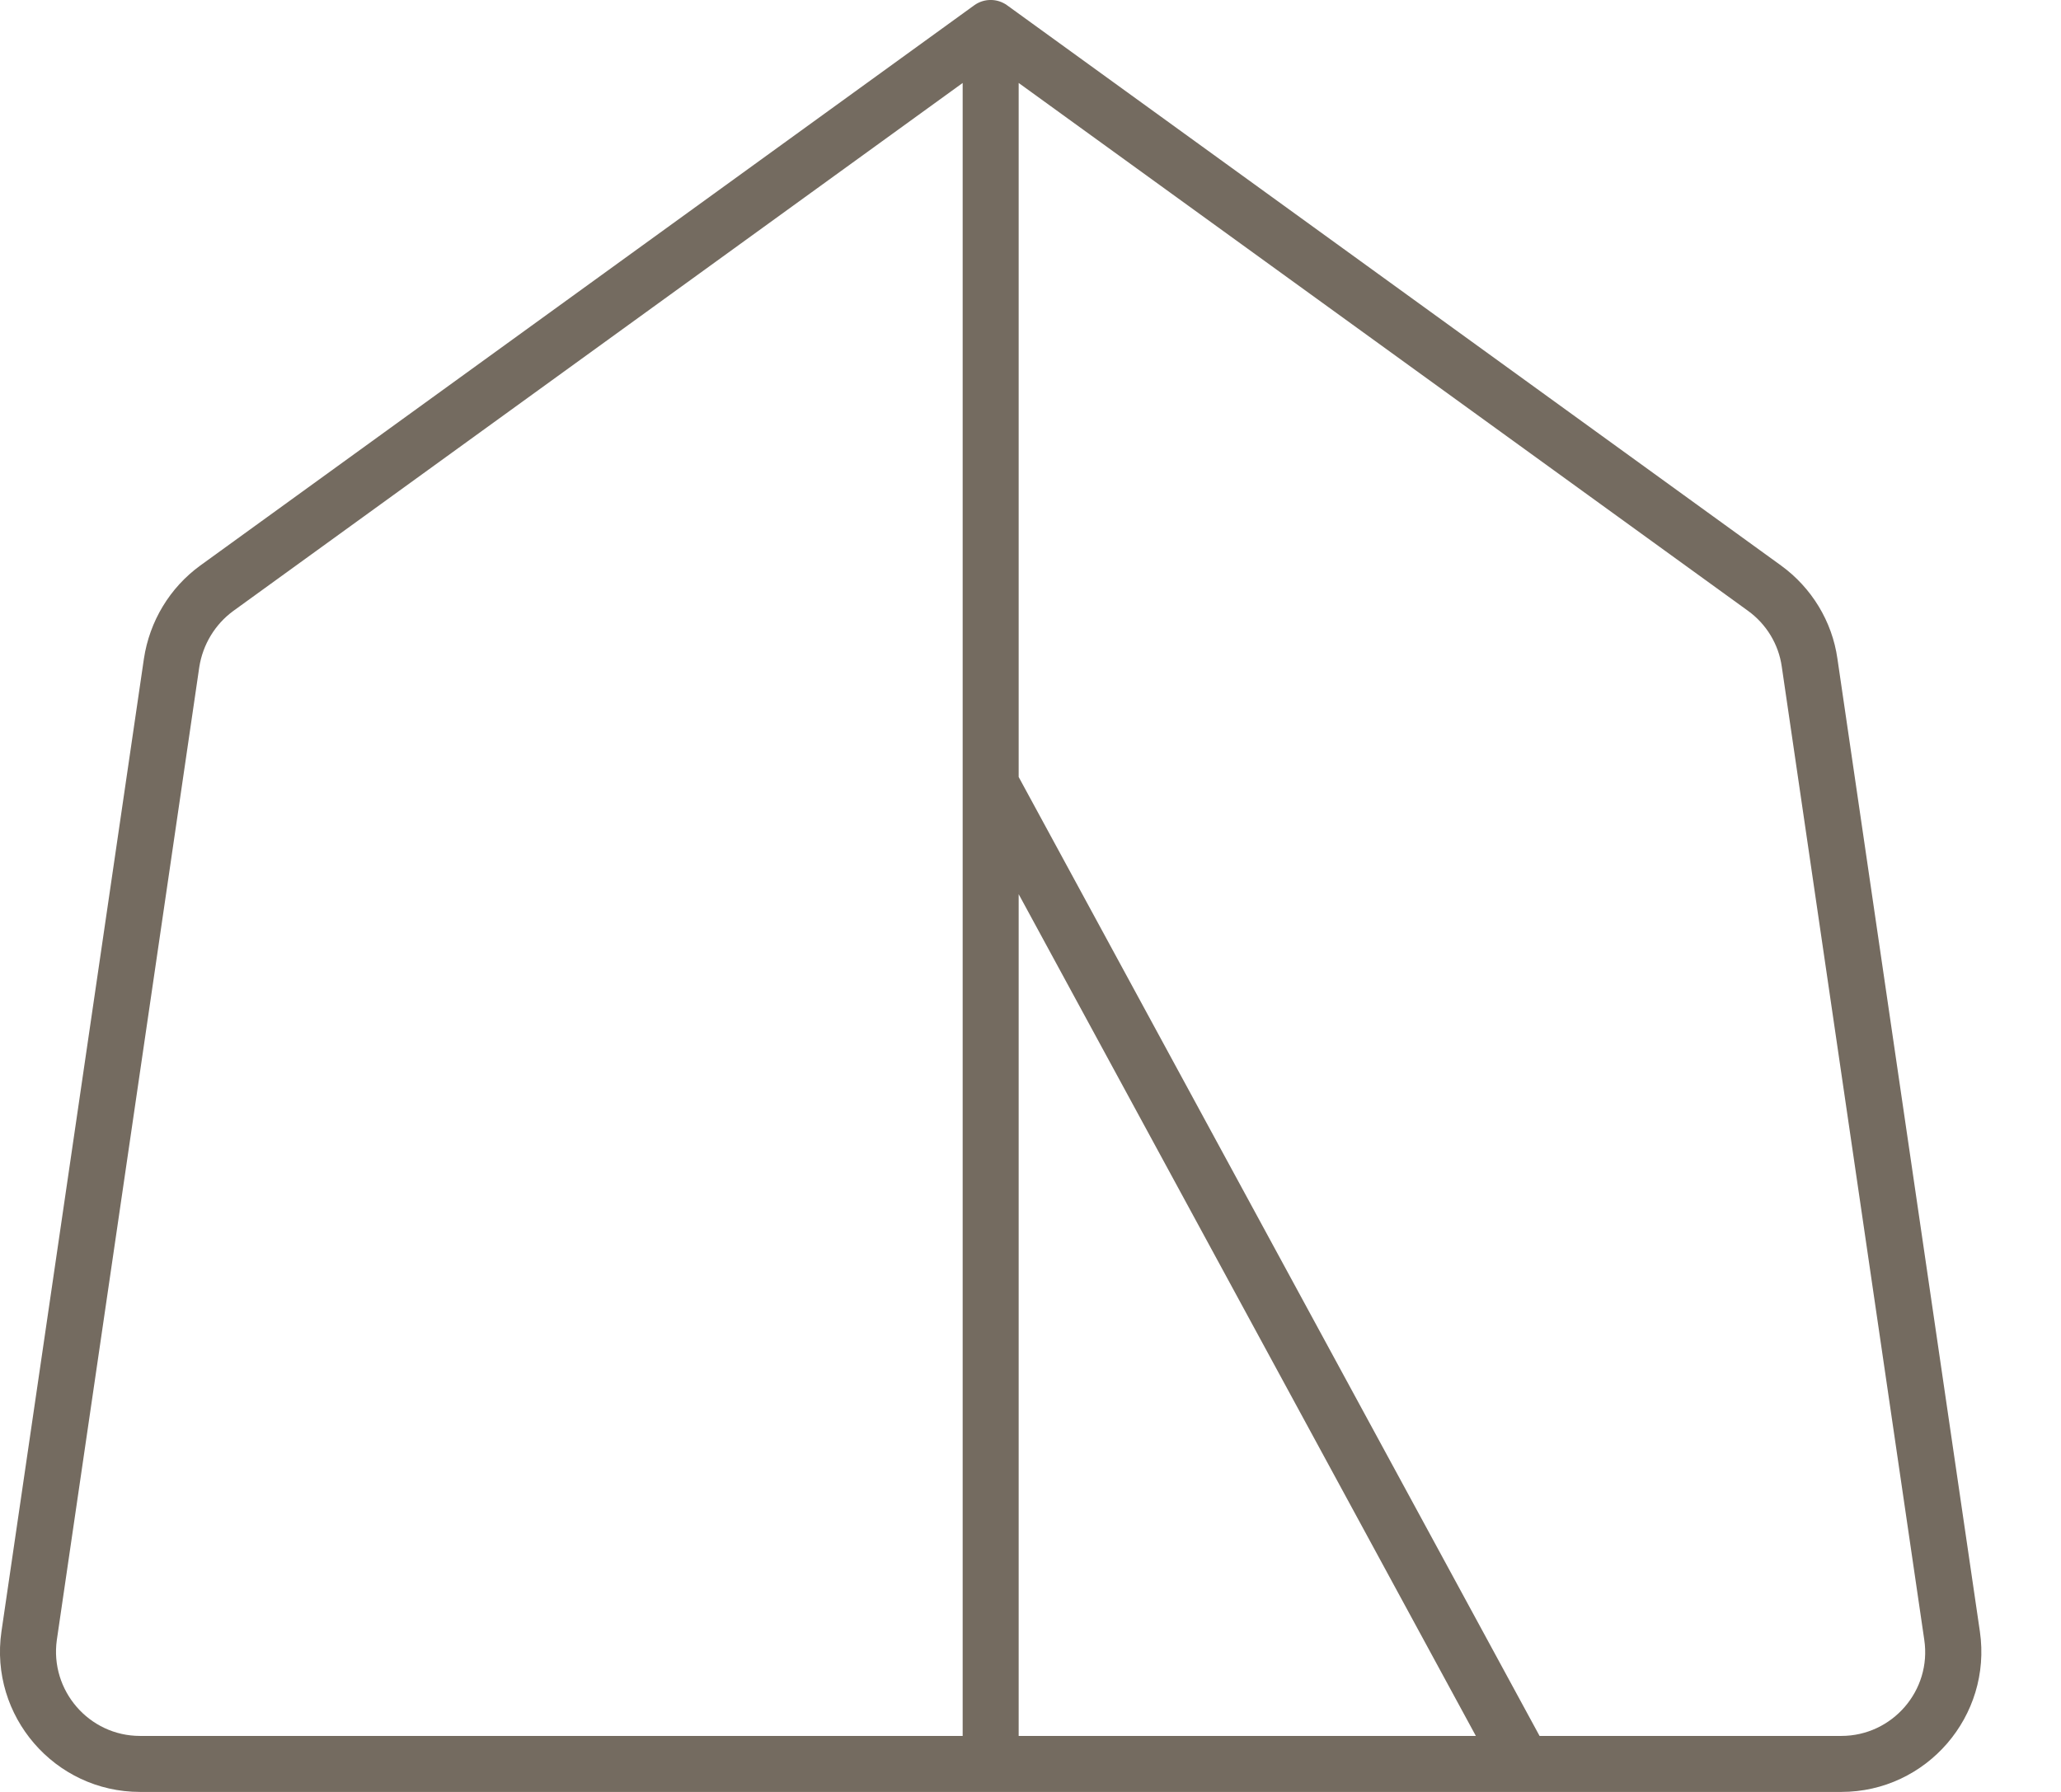 <svg width="23" height="20" viewBox="0 0 23 20" fill="none" xmlns="http://www.w3.org/2000/svg">
<path d="M10.872 0.059C10.981 -0.02 11.13 -0.02 11.239 0.059L19.876 6.312C20.216 6.559 20.446 6.934 20.505 7.352L22.095 18.211C22.231 19.152 21.501 20 20.548 20H1.563C0.61 20 -0.12 19.152 0.016 18.211L1.606 7.352C1.669 6.934 1.895 6.559 2.235 6.312L10.872 0.059ZM2.602 6.82C2.399 6.969 2.263 7.195 2.224 7.445L0.634 18.305C0.556 18.867 0.993 19.375 1.563 19.375H10.743V0.926L2.602 6.82ZM16.47 19.375L11.368 9.98V19.375H16.47ZM17.181 19.375H20.548C21.118 19.375 21.559 18.867 21.474 18.301L19.884 7.441C19.849 7.191 19.712 6.965 19.505 6.816L11.368 0.926V8.672L17.181 19.375Z" fill="#746B60"/>
</svg>
